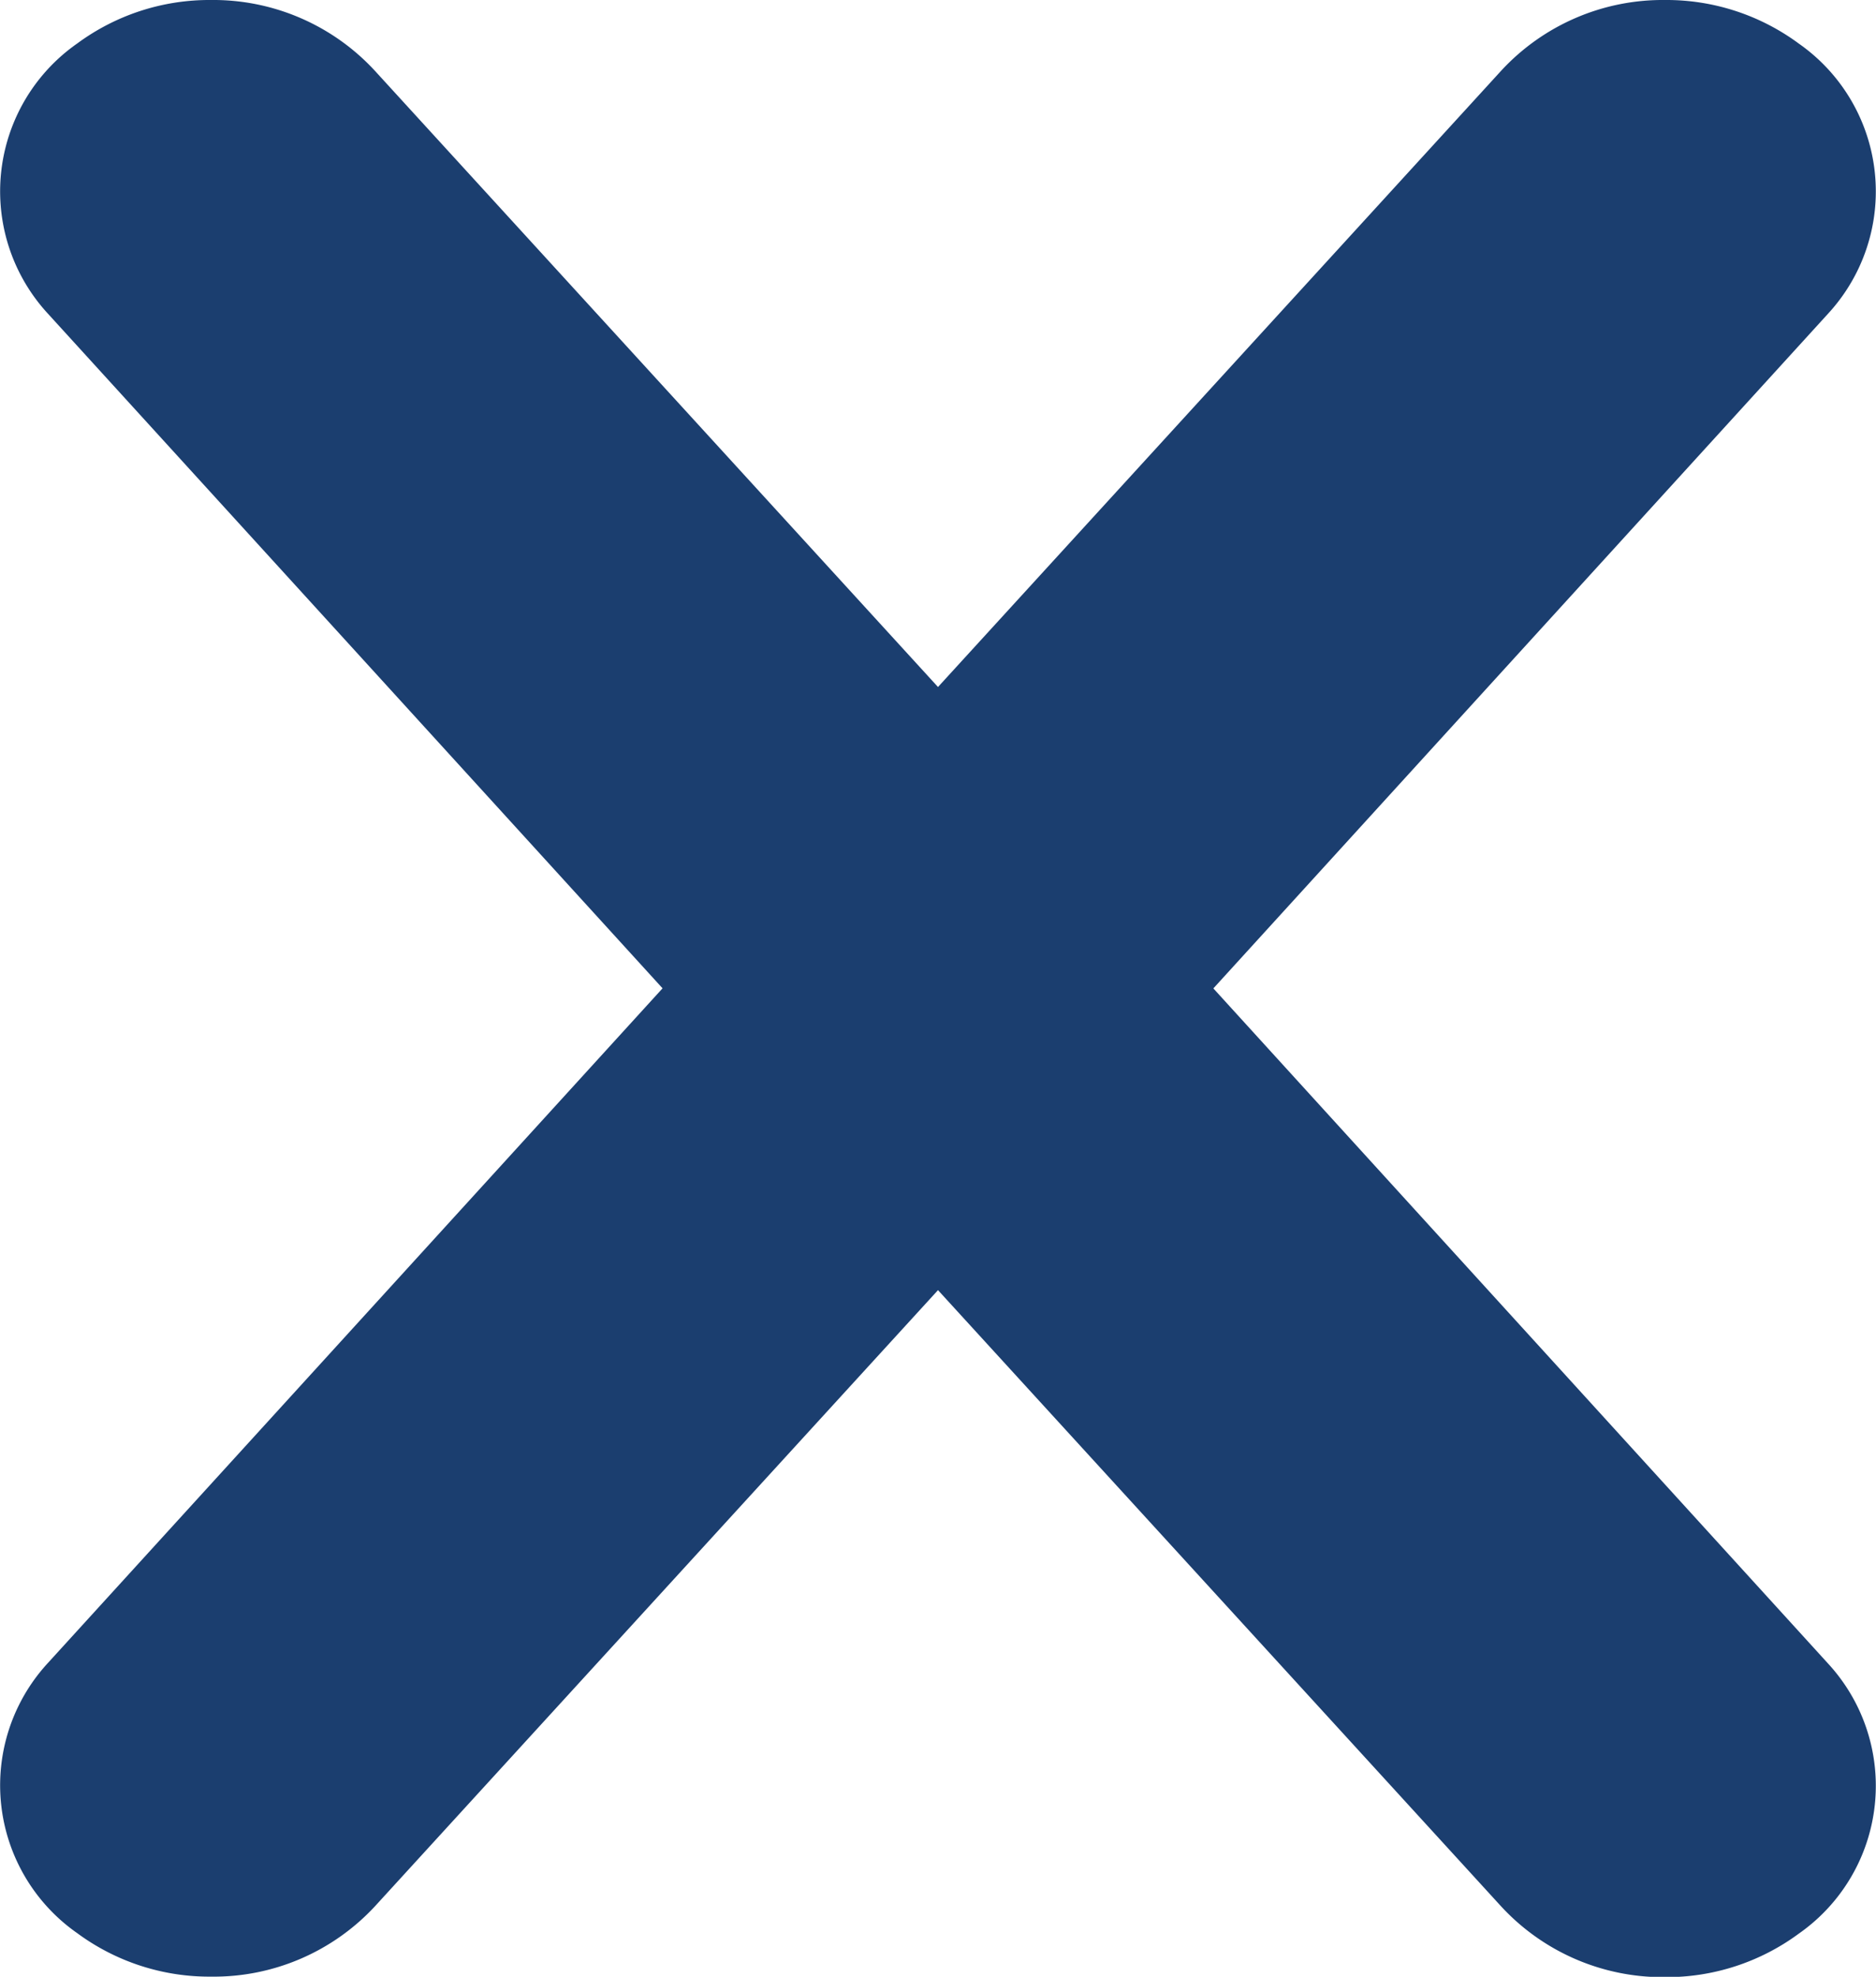 <svg viewBox="0 0 22.244 23.434" height="23.434" width="22.244" xmlns:xlink="http://www.w3.org/1999/xlink" xmlns="http://www.w3.org/2000/svg">
  <defs>
    <clipPath id="clip-path">
      <rect fill="#1b3e6f" transform="translate(0 0)" height="23.434" width="22.244" data-name="Rectangle 36" id="Rectangle_36"></rect>
    </clipPath>
  </defs>
  <g transform="translate(-38.035)" id="blue-x">
    <g clip-path="url(#clip-path)" transform="translate(38.035 0)" data-name="Group 67" id="Group_67">
      <path fill="#1b3e6f" transform="translate(0 0)" d="M14.387,11.717h0l7.29-8a2.138,2.138,0,0,0-.348-3.2A2.639,2.639,0,0,0,19.743,0,2.607,2.607,0,0,0,17.8.838L11.122,8.144,4.444.838A2.607,2.607,0,0,0,2.5,0,2.637,2.637,0,0,0,.915.516a2.138,2.138,0,0,0-.349,3.2l7.29,8-7.29,8a2.138,2.138,0,0,0,.349,3.2,2.637,2.637,0,0,0,1.586.516A2.607,2.607,0,0,0,4.444,22.6l6.678-7.306L17.8,22.6a2.607,2.607,0,0,0,1.943.838,2.639,2.639,0,0,0,1.586-.516,2.138,2.138,0,0,0,.348-3.2Z" data-name="Path 139" id="Path_139"></path>
    </g>
  </g>
</svg>
